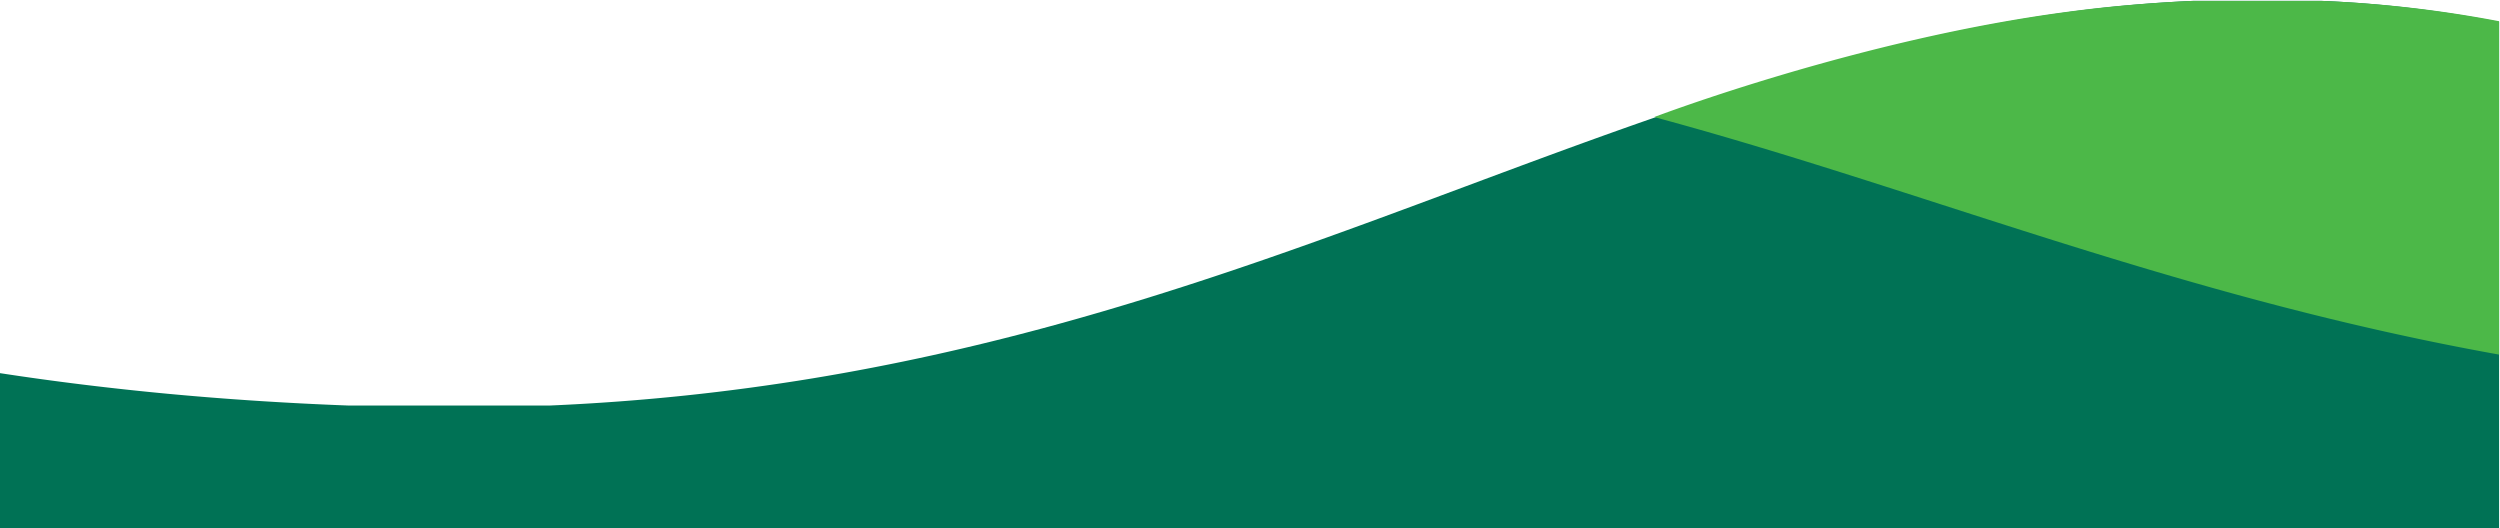 <svg xmlns="http://www.w3.org/2000/svg" width="1366.501" height="288.627" viewBox="0 0 1366.501 288.627">
  <g id="Grupo_69330" data-name="Grupo 69330" transform="translate(-8424.999 9242.137)">
    <path id="Subtração_3" data-name="Subtração 3" d="M1366,288.128H0V203.463c29.876,4.591,60.952,8.407,92.365,11.339,31.754,2.964,64.639,5.1,97.741,6.347H300.8c24.634-1.068,49.447-2.9,73.749-5.454,23.115-2.426,46.521-5.58,69.568-9.374,21.741-3.579,43.908-7.85,65.883-12.7,20.492-4.518,41.585-9.706,62.693-15.42,81.688-22.111,156.47-50,228.789-76.963,26.331-9.818,53.557-19.97,80.215-29.485C911.515,61.115,937.77,52.3,961.964,44.8c28.942-8.965,55.741-16.317,81.931-22.474,14.16-3.329,28.323-6.34,42.094-8.948,14.427-2.733,28.933-5.12,43.116-7.1,22.314-3.106,45.715-5.221,69.554-6.285h70.434A638.966,638.966,0,0,1,1366,11.465V288.127Z" transform="translate(8425 -9241.638)" fill="#007255"/>
    <path id="Subtração_2" data-name="Subtração 2" d="M464.567,193.326h0c-112.893-20.239-210.729-51.741-305.345-82.206C105.763,93.9,55.268,77.646,2.771,63.492l.1-.04c.277-.106,28.205-10.717,69.694-23.035C96.931,33.183,121.134,26.786,144.5,21.4c29.211-6.728,57.193-11.882,83.17-15.317,22.3-3.008,45.7-5.056,69.56-6.085H367.65a658,658,0,0,1,96.917,11.1V193.325Z" transform="translate(9326.433 -9241.638)" fill="#4cb848" stroke="rgba(0,0,0,0)" stroke-width="1"/>
  </g>
</svg>
